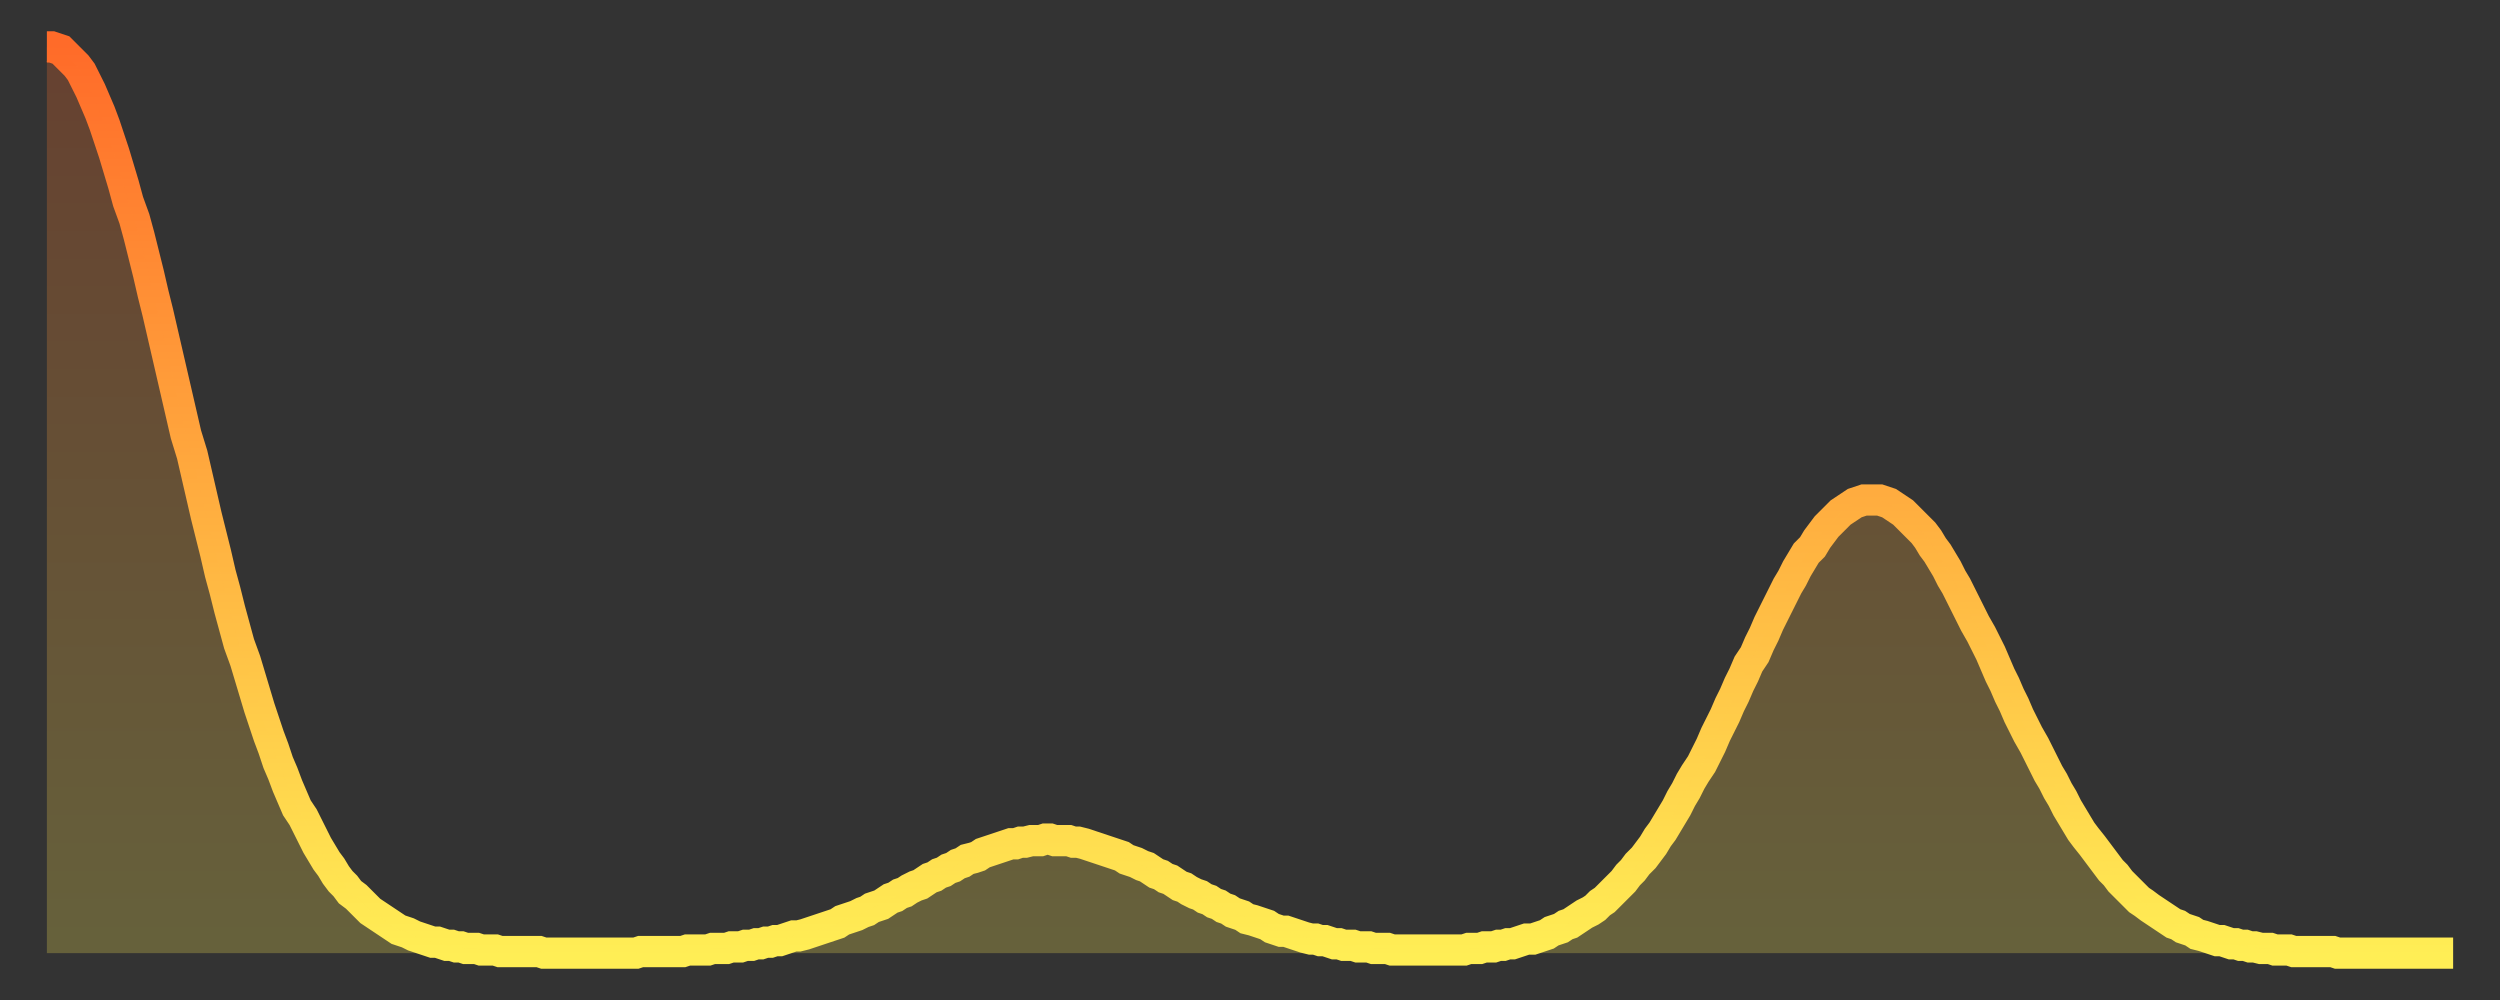 <?xml version="1.0" encoding="utf-8" ?>
<svg baseProfile="full" height="64" version="1.1" width="160" xmlns="http://www.w3.org/2000/svg" xmlns:ev="http://www.w3.org/2001/xml-events" xmlns:xlink="http://www.w3.org/1999/xlink"><rect width="100%" height="100%" fill="#333333" stroke="none"/><defs><linearGradient id="id501266" x1="0" x2="0" y1="0" y2="1"><stop offset="0%" stop-color="#ff6b29" /><stop offset="50%" stop-color="#ffad3f" /><stop offset="100%" stop-color="#ffee55" /></linearGradient></defs><g transform="translate(3,3)"><g><path d="M 0.0 0.0 L 0.3 0.0 0.6 0.1 0.9 0.2 1.2 0.5 1.5 0.8 1.9 1.2 2.2 1.6 2.5 2.2 2.8 2.8 3.1 3.5 3.4 4.2 3.7 5.0 4.0 5.9 4.3 6.8 4.6 7.8 4.9 8.8 5.2 9.9 5.6 11.0 5.9 12.1 6.2 13.3 6.5 14.5 6.8 15.8 7.1 17.0 7.4 18.3 7.7 19.6 8.0 20.9 8.3 22.2 8.6 23.5 8.9 24.8 9.3 26.1 9.6 27.4 9.9 28.7 10.2 30.0 10.5 31.2 10.8 32.4 11.1 33.7 11.4 34.8 11.7 36.0 12.0 37.1 12.3 38.2 12.7 39.3 13.0 40.3 13.3 41.3 13.6 42.3 13.9 43.2 14.2 44.1 14.5 44.9 14.8 45.8 15.1 46.5 15.4 47.3 15.7 48.0 16.0 48.7 16.4 49.3 16.7 49.9 17.0 50.5 17.3 51.1 17.6 51.6 17.9 52.1 18.2 52.5 18.5 53.0 18.8 53.4 19.1 53.7 19.4 54.1 19.8 54.4 20.1 54.7 20.4 55.0 20.7 55.3 21.0 55.5 21.3 55.7 21.6 55.9 21.9 56.1 22.2 56.3 22.5 56.5 22.8 56.6 23.1 56.7 23.5 56.9 23.8 57.0 24.1 57.1 24.4 57.2 24.7 57.3 25.0 57.3 25.3 57.4 25.6 57.5 25.9 57.5 26.2 57.6 26.5 57.6 26.8 57.7 27.2 57.7 27.5 57.7 27.8 57.8 28.1 57.8 28.4 57.8 28.7 57.8 29.0 57.9 29.3 57.9 29.6 57.9 29.9 57.9 30.2 57.9 30.6 57.9 30.9 57.9 31.2 57.9 31.5 57.9 31.8 58.0 32.1 58.0 32.4 58.0 32.7 58.0 33.0 58.0 33.3 58.0 33.6 58.0 33.9 58.0 34.3 58.0 34.6 58.0 34.9 58.0 35.2 58.0 35.5 58.0 35.8 58.0 36.1 58.0 36.4 58.0 36.7 58.0 37.0 58.0 37.3 58.0 37.7 58.0 38.0 57.9 38.3 57.9 38.6 57.9 38.9 57.9 39.2 57.9 39.5 57.9 39.8 57.9 40.1 57.9 40.4 57.9 40.7 57.9 41.0 57.8 41.4 57.8 41.7 57.8 42.0 57.8 42.3 57.8 42.6 57.7 42.9 57.7 43.2 57.7 43.5 57.7 43.8 57.6 44.1 57.6 44.4 57.6 44.7 57.5 45.1 57.5 45.4 57.4 45.7 57.4 46.0 57.3 46.3 57.3 46.6 57.2 46.9 57.2 47.2 57.1 47.5 57.0 47.8 56.9 48.1 56.9 48.5 56.8 48.8 56.7 49.1 56.6 49.4 56.5 49.7 56.4 50.0 56.3 50.3 56.2 50.6 56.1 50.9 55.9 51.2 55.8 51.5 55.7 51.8 55.6 52.2 55.4 52.5 55.3 52.8 55.1 53.1 55.0 53.4 54.9 53.7 54.7 54.0 54.5 54.3 54.4 54.6 54.2 54.9 54.1 55.2 53.9 55.6 53.7 55.9 53.6 56.2 53.4 56.5 53.2 56.8 53.1 57.1 52.9 57.4 52.8 57.7 52.6 58.0 52.5 58.3 52.3 58.6 52.2 58.9 52.0 59.3 51.9 59.6 51.8 59.9 51.6 60.2 51.5 60.5 51.4 60.8 51.3 61.1 51.2 61.4 51.1 61.7 51.0 62.0 51.0 62.3 50.9 62.6 50.9 63.0 50.8 63.3 50.8 63.6 50.8 63.9 50.7 64.2 50.7 64.5 50.8 64.8 50.8 65.1 50.8 65.4 50.8 65.7 50.9 66.0 50.9 66.4 51.0 66.7 51.1 67.0 51.2 67.3 51.3 67.6 51.4 67.9 51.5 68.2 51.6 68.5 51.7 68.8 51.8 69.1 52.0 69.4 52.1 69.7 52.2 70.1 52.4 70.4 52.5 70.7 52.7 71.0 52.9 71.3 53.0 71.6 53.2 71.9 53.3 72.2 53.5 72.5 53.7 72.8 53.8 73.1 54.0 73.5 54.2 73.8 54.3 74.1 54.5 74.4 54.6 74.7 54.8 75.0 54.9 75.3 55.1 75.6 55.2 75.9 55.4 76.2 55.5 76.5 55.6 76.8 55.8 77.2 55.9 77.5 56.0 77.8 56.1 78.1 56.2 78.4 56.4 78.7 56.5 79.0 56.6 79.3 56.6 79.6 56.7 79.9 56.8 80.2 56.9 80.5 57.0 80.9 57.1 81.2 57.1 81.5 57.2 81.8 57.2 82.1 57.3 82.4 57.4 82.7 57.4 83.0 57.5 83.3 57.5 83.6 57.5 83.9 57.6 84.3 57.6 84.6 57.6 84.9 57.7 85.2 57.7 85.5 57.7 85.8 57.7 86.1 57.8 86.4 57.8 86.7 57.8 87.0 57.8 87.3 57.8 87.6 57.8 88.0 57.8 88.3 57.8 88.6 57.8 88.9 57.8 89.2 57.8 89.5 57.8 89.8 57.8 90.1 57.8 90.4 57.8 90.7 57.8 91.0 57.7 91.4 57.7 91.7 57.7 92.0 57.6 92.3 57.6 92.6 57.6 92.9 57.5 93.2 57.5 93.5 57.4 93.8 57.4 94.1 57.3 94.4 57.2 94.7 57.1 95.1 57.1 95.4 57.0 95.7 56.9 96.0 56.8 96.3 56.6 96.6 56.5 96.9 56.4 97.2 56.2 97.5 56.1 97.8 55.9 98.1 55.7 98.4 55.5 98.8 55.3 99.1 55.1 99.4 54.8 99.7 54.6 100.0 54.3 100.3 54.0 100.6 53.7 100.9 53.4 101.2 53.0 101.5 52.7 101.8 52.3 102.2 51.9 102.5 51.5 102.8 51.1 103.1 50.6 103.4 50.2 103.7 49.7 104.0 49.2 104.3 48.7 104.6 48.1 104.9 47.6 105.2 47.0 105.5 46.5 105.9 45.9 106.2 45.3 106.5 44.7 106.8 44.0 107.1 43.4 107.4 42.8 107.7 42.1 108.0 41.5 108.3 40.8 108.6 40.2 108.9 39.5 109.3 38.9 109.6 38.2 109.9 37.6 110.2 36.9 110.5 36.3 110.8 35.7 111.1 35.1 111.4 34.5 111.7 34.0 112.0 33.4 112.3 32.9 112.6 32.4 113.0 32.0 113.3 31.5 113.6 31.1 113.9 30.7 114.2 30.4 114.5 30.1 114.8 29.8 115.1 29.6 115.4 29.4 115.7 29.2 116.0 29.1 116.3 29.0 116.7 29.0 117.0 29.0 117.3 29.0 117.6 29.1 117.9 29.2 118.2 29.4 118.5 29.6 118.8 29.8 119.1 30.1 119.4 30.4 119.7 30.7 120.1 31.1 120.4 31.5 120.7 32.0 121.0 32.4 121.3 32.9 121.6 33.4 121.9 34.0 122.2 34.5 122.5 35.1 122.8 35.7 123.1 36.3 123.4 36.9 123.8 37.6 124.1 38.2 124.4 38.8 124.7 39.5 125.0 40.2 125.3 40.8 125.6 41.5 125.9 42.1 126.2 42.8 126.5 43.4 126.8 44.0 127.2 44.7 127.5 45.3 127.8 45.9 128.1 46.5 128.4 47.0 128.7 47.6 129.0 48.1 129.3 48.7 129.6 49.2 129.9 49.7 130.2 50.2 130.5 50.6 130.9 51.1 131.2 51.5 131.5 51.9 131.8 52.3 132.1 52.7 132.4 53.0 132.7 53.4 133.0 53.7 133.3 54.0 133.6 54.3 133.9 54.6 134.2 54.8 134.6 55.1 134.9 55.3 135.2 55.5 135.5 55.7 135.8 55.9 136.1 56.1 136.4 56.2 136.7 56.4 137.0 56.5 137.3 56.6 137.6 56.8 138.0 56.9 138.3 57.0 138.6 57.1 138.9 57.2 139.2 57.2 139.5 57.3 139.8 57.4 140.1 57.4 140.4 57.5 140.7 57.5 141.0 57.6 141.3 57.6 141.7 57.7 142.0 57.7 142.3 57.7 142.6 57.8 142.9 57.8 143.2 57.8 143.5 57.8 143.8 57.9 144.1 57.9 144.4 57.9 144.7 57.9 145.1 57.9 145.4 57.9 145.7 57.9 146.0 57.9 146.3 57.9 146.6 58.0 146.9 58.0 147.2 58.0 147.5 58.0 147.8 58.0 148.1 58.0 148.4 58.0 148.8 58.0 149.1 58.0 149.4 58.0 149.7 58.0 150.0 58.0 150.3 58.0 150.6 58.0 150.9 58.0 151.2 58.0 151.5 58.0 151.8 58.0 152.1 58.0 152.5 58.0 152.8 58.0 153.1 58.0 153.4 58.0 153.7 58.0 154.0 58.0" fill="none" id="graph-curve" opacity="1" stroke="url(#id501266)" stroke-width="2" /><path d="M 0 58 L 0.0 0.0 0.3 0.0 0.6 0.1 0.9 0.2 1.2 0.5 1.5 0.8 1.9 1.2 2.2 1.6 2.5 2.2 2.8 2.8 3.1 3.5 3.4 4.2 3.7 5.0 4.0 5.9 4.3 6.8 4.6 7.8 4.9 8.8 5.2 9.9 5.6 11.0 5.9 12.1 6.2 13.3 6.5 14.5 6.8 15.8 7.1 17.0 7.4 18.3 7.7 19.6 8.0 20.9 8.3 22.2 8.6 23.5 8.9 24.8 9.3 26.1 9.6 27.4 9.9 28.7 10.2 30.0 10.5 31.2 10.8 32.4 11.1 33.7 11.4 34.8 11.7 36.0 12.0 37.1 12.3 38.2 12.7 39.3 13.0 40.3 13.3 41.3 13.6 42.3 13.9 43.2 14.2 44.1 14.5 44.9 14.8 45.8 15.1 46.5 15.4 47.3 15.7 48.0 16.0 48.7 16.4 49.3 16.7 49.9 17.0 50.5 17.3 51.1 17.6 51.6 17.9 52.1 18.2 52.5 18.5 53.0 18.8 53.4 19.1 53.7 19.4 54.1 19.8 54.4 20.1 54.7 20.4 55.0 20.7 55.3 21.0 55.5 21.3 55.7 21.6 55.9 21.9 56.1 22.2 56.3 22.5 56.5 22.8 56.6 23.1 56.7 23.5 56.9 23.8 57.0 24.1 57.1 24.4 57.2 24.7 57.3 25.0 57.3 25.3 57.4 25.6 57.5 25.9 57.5 26.2 57.6 26.5 57.6 26.8 57.7 27.2 57.7 27.5 57.7 27.8 57.8 28.1 57.8 28.4 57.8 28.7 57.8 29.0 57.9 29.3 57.9 29.6 57.9 29.9 57.9 30.2 57.9 30.6 57.9 30.9 57.9 31.2 57.9 31.5 57.9 31.8 58.0 32.1 58.0 32.4 58.0 32.7 58.0 33.0 58.0 33.3 58.0 33.6 58.0 33.9 58.0 34.3 58.0 34.6 58.0 34.9 58.0 35.2 58.0 35.5 58.0 35.8 58.0 36.1 58.0 36.4 58.0 36.7 58.0 37.0 58.0 37.3 58.0 37.7 58.0 38.0 57.9 38.3 57.9 38.6 57.9 38.9 57.9 39.2 57.9 39.5 57.9 39.8 57.9 40.1 57.9 40.4 57.9 40.7 57.9 41.0 57.8 41.4 57.8 41.7 57.8 42.0 57.8 42.3 57.8 42.6 57.7 42.9 57.7 43.2 57.7 43.5 57.7 43.8 57.6 44.1 57.6 44.4 57.6 44.7 57.5 45.1 57.5 45.4 57.4 45.7 57.4 46.0 57.3 46.3 57.3 46.6 57.2 46.9 57.2 47.2 57.1 47.5 57.0 47.8 56.9 48.1 56.9 48.5 56.8 48.8 56.7 49.1 56.6 49.4 56.5 49.7 56.4 50.0 56.3 50.3 56.2 50.6 56.1 50.9 55.9 51.2 55.8 51.5 55.7 51.8 55.6 52.2 55.4 52.5 55.3 52.8 55.1 53.1 55.0 53.4 54.9 53.7 54.7 54.0 54.5 54.3 54.4 54.6 54.2 54.9 54.1 55.2 53.9 55.6 53.7 55.9 53.6 56.2 53.4 56.5 53.2 56.8 53.1 57.1 52.9 57.4 52.8 57.7 52.6 58.0 52.5 58.3 52.3 58.6 52.2 58.9 52.0 59.3 51.9 59.6 51.8 59.9 51.6 60.2 51.5 60.5 51.4 60.8 51.3 61.1 51.2 61.4 51.1 61.7 51.0 62.0 51.0 62.3 50.9 62.6 50.9 63.0 50.8 63.3 50.8 63.6 50.8 63.9 50.7 64.2 50.7 64.5 50.8 64.8 50.8 65.1 50.8 65.4 50.8 65.7 50.9 66.0 50.9 66.4 51.0 66.7 51.1 67.0 51.2 67.3 51.3 67.6 51.4 67.9 51.5 68.2 51.6 68.5 51.7 68.8 51.8 69.1 52.0 69.4 52.1 69.7 52.2 70.1 52.4 70.4 52.5 70.7 52.7 71.0 52.9 71.3 53.0 71.6 53.2 71.9 53.3 72.2 53.5 72.5 53.7 72.8 53.8 73.1 54.0 73.5 54.2 73.8 54.3 74.1 54.5 74.4 54.6 74.7 54.8 75.0 54.9 75.3 55.1 75.6 55.2 75.9 55.4 76.2 55.5 76.5 55.6 76.8 55.8 77.2 55.9 77.5 56.0 77.8 56.1 78.1 56.2 78.4 56.4 78.7 56.5 79.0 56.6 79.3 56.6 79.6 56.7 79.9 56.8 80.2 56.9 80.5 57.0 80.9 57.1 81.2 57.1 81.5 57.2 81.8 57.2 82.1 57.3 82.4 57.4 82.7 57.4 83.0 57.5 83.3 57.5 83.6 57.5 83.9 57.6 84.3 57.6 84.6 57.6 84.9 57.7 85.2 57.7 85.5 57.7 85.8 57.7 86.1 57.8 86.4 57.8 86.7 57.8 87.0 57.8 87.3 57.8 87.6 57.8 88.0 57.8 88.3 57.8 88.6 57.8 88.9 57.8 89.2 57.8 89.5 57.8 89.8 57.8 90.1 57.8 90.4 57.8 90.7 57.8 91.0 57.7 91.4 57.7 91.7 57.7 92.0 57.6 92.3 57.6 92.6 57.6 92.9 57.5 93.2 57.5 93.5 57.4 93.8 57.4 94.1 57.3 94.4 57.2 94.7 57.1 95.1 57.1 95.4 57.0 95.7 56.9 96.0 56.8 96.3 56.6 96.6 56.5 96.9 56.4 97.2 56.2 97.5 56.1 97.8 55.9 98.1 55.7 98.4 55.5 98.8 55.3 99.1 55.1 99.4 54.8 99.7 54.6 100.0 54.3 100.3 54.0 100.6 53.7 100.9 53.4 101.2 53.0 101.5 52.7 101.8 52.3 102.2 51.9 102.5 51.5 102.8 51.1 103.1 50.6 103.4 50.2 103.7 49.7 104.0 49.2 104.3 48.7 104.6 48.1 104.9 47.6 105.2 47.0 105.5 46.5 105.9 45.9 106.2 45.3 106.5 44.7 106.8 44.0 107.1 43.4 107.4 42.8 107.7 42.1 108.0 41.5 108.3 40.8 108.6 40.2 108.9 39.5 109.3 38.9 109.6 38.2 109.9 37.6 110.2 36.9 110.5 36.3 110.8 35.7 111.1 35.1 111.4 34.5 111.7 34.0 112.0 33.4 112.3 32.9 112.6 32.4 113.0 32.0 113.3 31.5 113.6 31.1 113.9 30.7 114.2 30.4 114.5 30.1 114.8 29.8 115.1 29.6 115.4 29.4 115.7 29.2 116.0 29.1 116.3 29.0 116.7 29.0 117.0 29.0 117.3 29.0 117.6 29.1 117.9 29.2 118.2 29.4 118.5 29.6 118.8 29.8 119.1 30.1 119.4 30.4 119.7 30.7 120.1 31.1 120.4 31.5 120.7 32.0 121.0 32.4 121.3 32.9 121.6 33.4 121.9 34.0 122.2 34.5 122.5 35.1 122.8 35.7 123.1 36.3 123.4 36.9 123.8 37.6 124.1 38.2 124.4 38.8 124.7 39.5 125.0 40.2 125.3 40.8 125.6 41.5 125.9 42.1 126.2 42.8 126.5 43.4 126.8 44.0 127.2 44.7 127.5 45.3 127.8 45.9 128.1 46.5 128.4 47.0 128.7 47.6 129.0 48.1 129.3 48.7 129.6 49.2 129.9 49.7 130.2 50.2 130.5 50.6 130.9 51.1 131.2 51.5 131.5 51.9 131.8 52.3 132.1 52.7 132.4 53.0 132.7 53.4 133.0 53.7 133.3 54.0 133.6 54.3 133.9 54.6 134.2 54.8 134.6 55.1 134.9 55.3 135.2 55.5 135.5 55.7 135.8 55.9 136.1 56.1 136.4 56.2 136.7 56.4 137.0 56.5 137.3 56.6 137.6 56.8 138.0 56.9 138.3 57.0 138.6 57.1 138.9 57.2 139.2 57.2 139.5 57.3 139.8 57.4 140.1 57.4 140.4 57.5 140.7 57.5 141.0 57.6 141.3 57.6 141.7 57.7 142.0 57.7 142.3 57.7 142.6 57.8 142.9 57.8 143.2 57.8 143.5 57.8 143.8 57.9 144.1 57.9 144.4 57.9 144.7 57.9 145.1 57.9 145.4 57.9 145.7 57.9 146.0 57.9 146.3 57.9 146.6 58.0 146.9 58.0 147.2 58.0 147.5 58.0 147.8 58.0 148.1 58.0 148.4 58.0 148.8 58.0 149.1 58.0 149.4 58.0 149.7 58.0 150.0 58.0 150.3 58.0 150.6 58.0 150.9 58.0 151.2 58.0 151.5 58.0 151.8 58.0 152.1 58.0 152.5 58.0 152.8 58.0 153.1 58.0 153.4 58.0 153.7 58.0 154.0 58.0 154 58" fill="url(#id501266)" fill-opacity=".25" id="graph-shadow" /></g></g></svg>